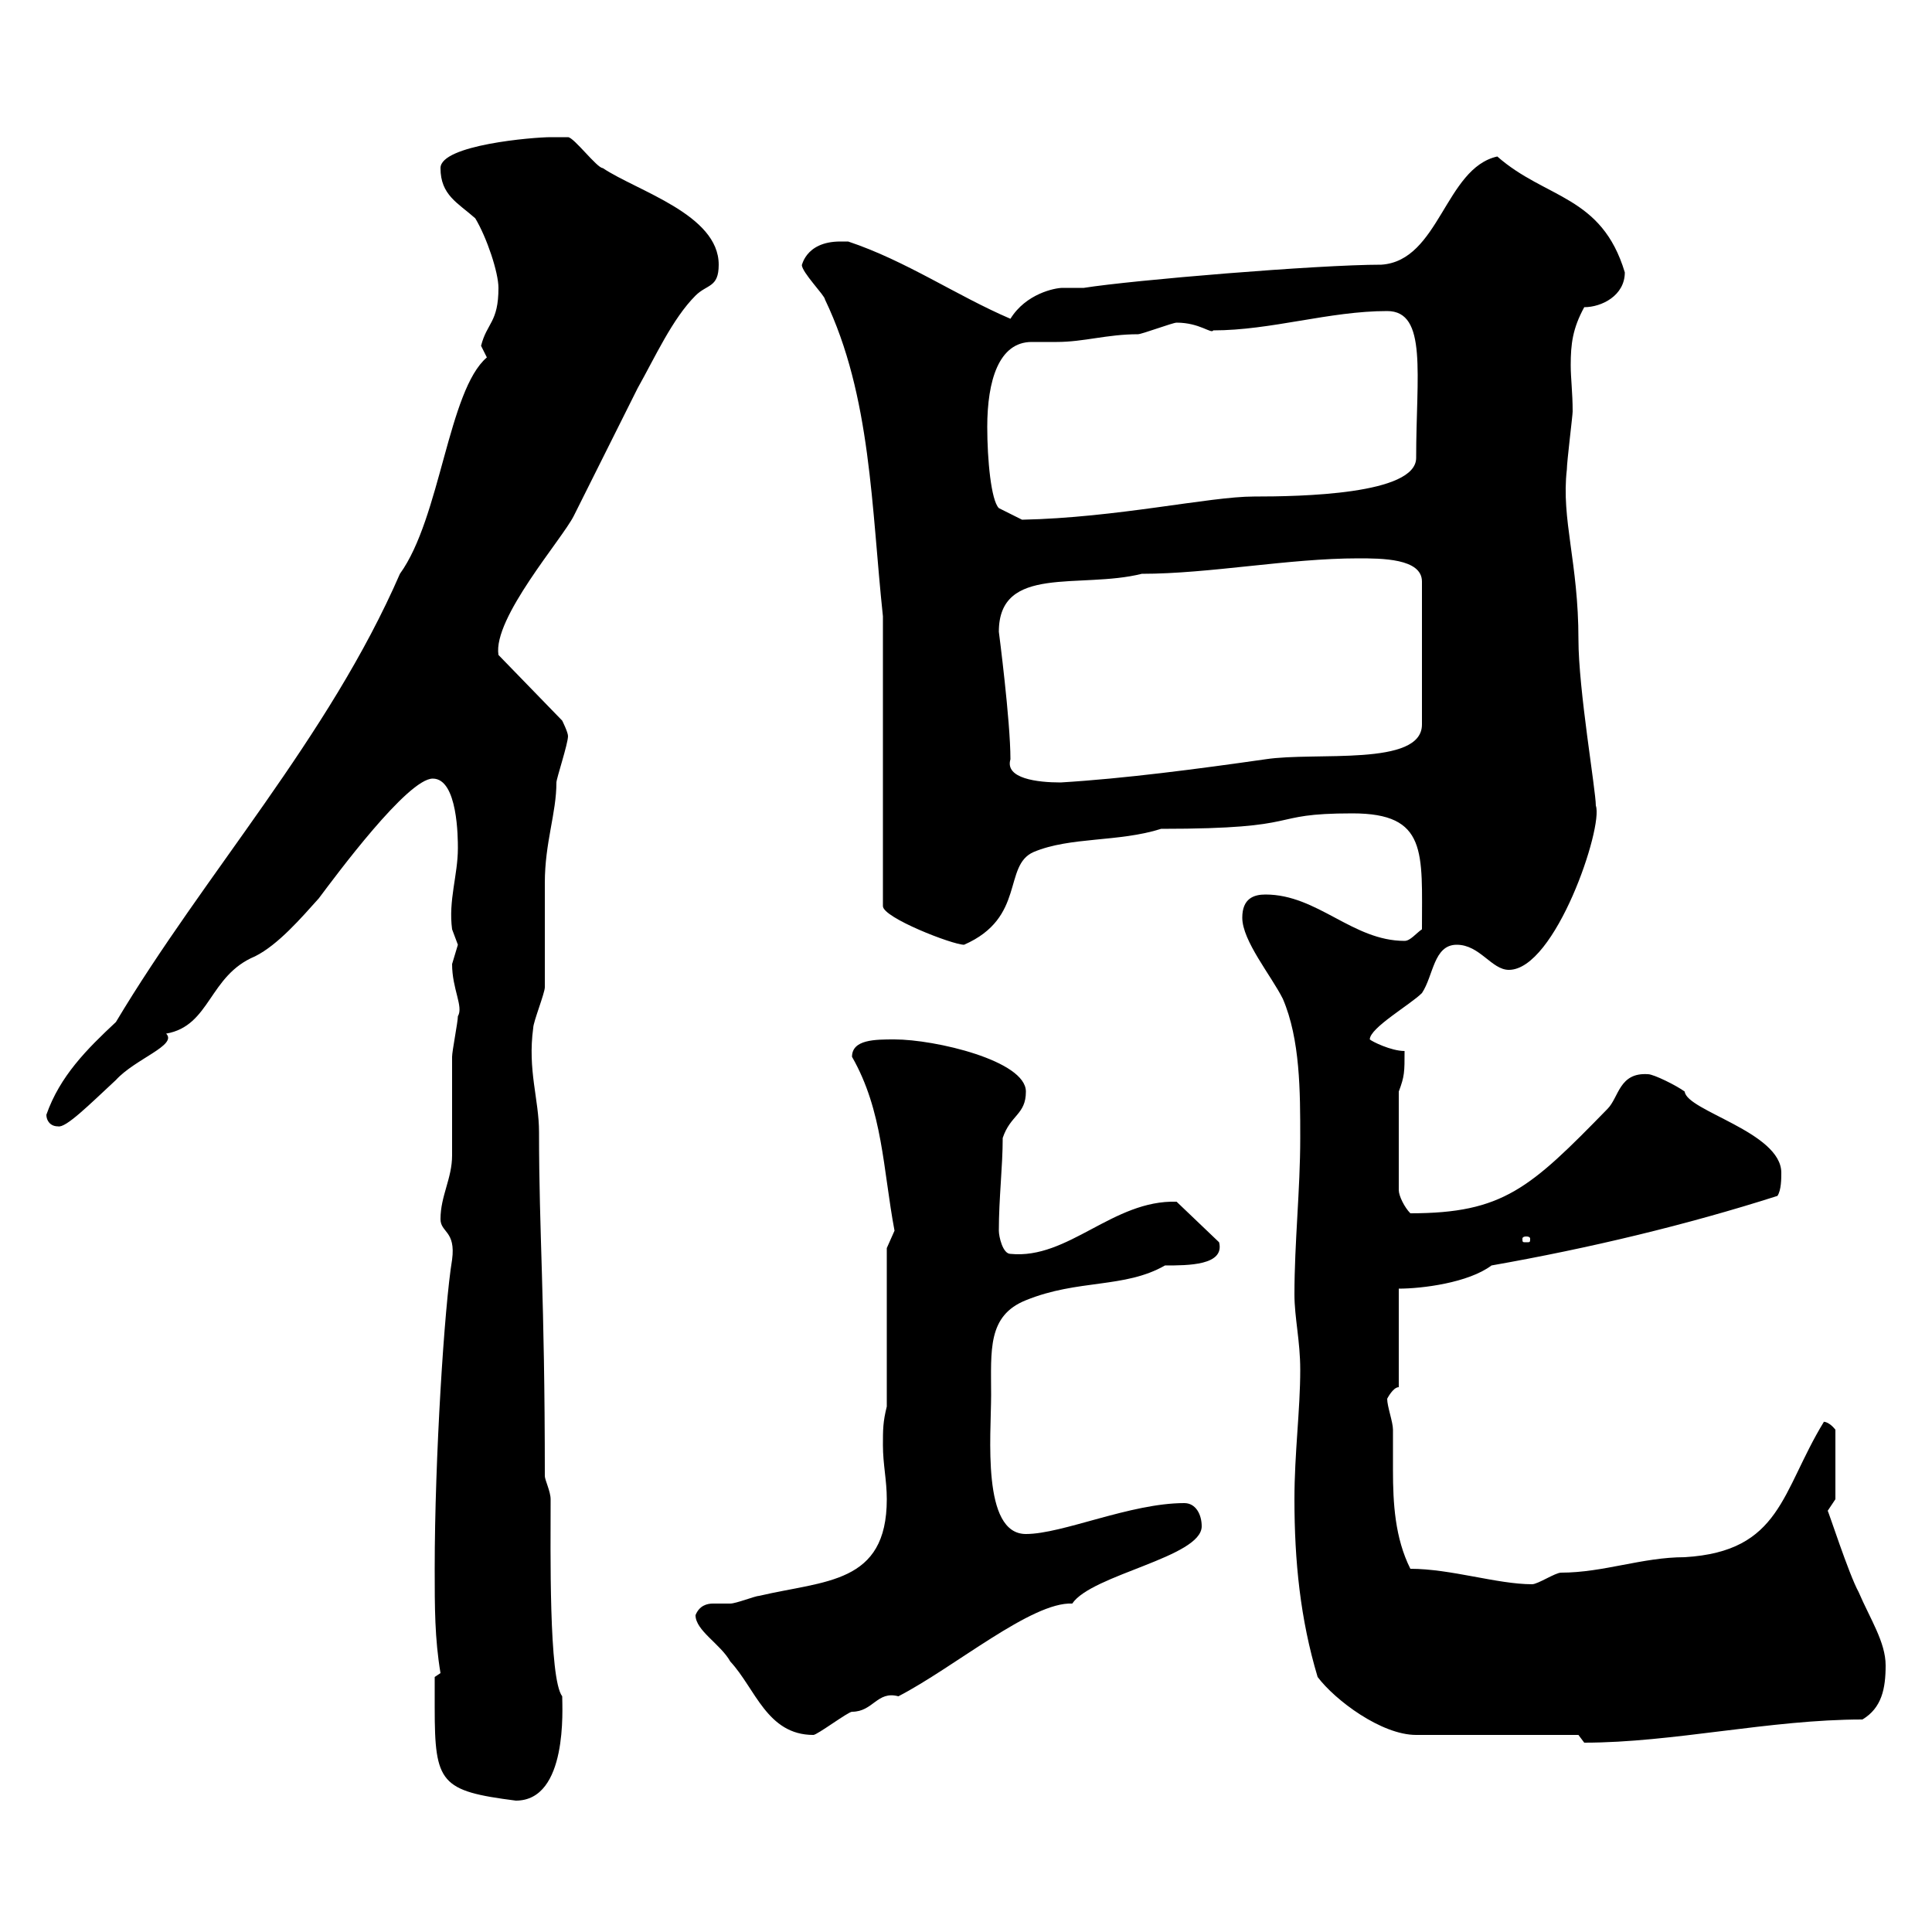 <svg xmlns="http://www.w3.org/2000/svg" xmlns:xlink="http://www.w3.org/1999/xlink" width="300" height="300"><path d="M67.50 265.20C67.50 276.90 68.40 278.10 80.10 279.60C88.20 279.60 87.30 265.20 87.30 263.40C85.20 260.70 85.50 240.60 85.50 232.80C85.50 231.60 84.60 229.80 84.60 229.20C84.60 201 83.70 191.70 83.70 175.80C83.70 170.70 81.90 166.20 82.80 159.60C82.80 158.70 84.60 154.20 84.60 153.30C84.60 151.50 84.60 138.90 84.60 137.10C84.60 130.80 86.40 126.30 86.40 121.50C86.40 120.90 88.20 115.50 88.20 114.30C88.20 113.70 87.30 111.90 87.30 111.90L77.40 101.70C76.50 96 87.30 83.70 89.10 80.10C90 78.30 98.10 62.10 99 60.30C101.70 55.50 104.40 49.50 108 45.90C109.80 44.10 111.60 44.70 111.60 41.10C111.60 33.30 99 29.70 93.60 26.10C92.70 26.10 89.10 21.30 88.20 21.30C88.20 21.30 86.40 21.30 85.50 21.30C82.80 21.30 68.40 22.50 68.40 26.10C68.40 30.30 71.10 31.50 73.80 33.90C75.60 36.90 77.40 42.30 77.40 44.70C77.40 50.10 75.60 50.10 74.70 53.70C74.70 53.70 75.60 55.50 75.60 55.50C69.60 60.60 68.40 80.40 62.10 89.10C51 114.60 31.80 135.60 18 158.70C13.50 162.90 9.30 167.10 7.20 173.10C7.20 174 7.80 174.90 9 174.90C10.20 175.20 13.80 171.60 18 167.70C21 164.40 27.60 162.30 25.80 160.50C32.70 159.30 32.40 151.50 39.60 148.50C43.20 146.70 46.80 142.50 49.50 139.50C52.20 135.90 63.30 120.90 67.20 120.90C71.10 120.90 71.10 130.20 71.10 131.70C71.10 135.90 69.60 139.80 70.20 144.30C70.20 144.30 71.10 146.70 71.10 146.70C71.10 146.70 70.20 149.70 70.20 149.70C70.20 153.60 72 156.30 71.10 157.80C71.10 158.70 70.20 163.20 70.20 164.10C70.20 165.90 70.20 177.60 70.20 179.40C70.20 183 68.40 185.70 68.40 189.30C68.40 191.40 70.80 191.10 70.20 195.60C69 202.80 67.50 226.50 67.50 243.60C67.50 249.60 67.50 254.40 68.40 259.80L67.50 260.40C67.50 260.40 67.50 264 67.50 265.20ZM245.10 269.40L246 270.60C259.80 270.60 274.80 267 289.20 267C292.20 265.20 292.80 262.20 292.80 258.60C292.80 255 290.40 251.40 288.60 247.20C287.10 244.50 283.80 234.30 283.80 234.60C283.80 234.60 285 232.80 285 232.80L285 222C283.80 220.50 282.90 220.80 283.20 220.80C276.60 231.60 276.60 240.90 261.60 241.80C255 241.80 249 244.20 242.40 244.20C241.50 244.20 238.80 246 237.90 246C232.50 246 225.30 243.60 219 243.60C216.60 238.80 216.30 233.40 216.30 228.30C216.30 226.20 216.30 224.10 216.30 222C216.30 220.80 215.40 218.40 215.40 217.20C215.40 217.20 216.30 215.40 217.20 215.40L217.20 200.10C220.80 200.10 228 199.20 231.60 196.50C246.90 193.80 261.90 190.20 276 185.70C276.60 184.80 276.60 183 276.60 182.10C276.60 175.80 261.90 172.50 261.60 169.50C260.40 168.60 256.80 166.80 255.90 166.80C251.40 166.50 251.40 170.40 249.60 172.20C237.60 184.50 233.40 188.40 219 188.40C218.10 187.50 217.20 185.70 217.20 184.80L217.20 169.50C218.10 167.10 218.10 166.50 218.10 163.20C216 163.20 213 161.70 212.70 161.40C212.70 159.60 219 156 220.80 154.20C222.60 151.50 222.60 146.70 226.20 146.70C229.80 146.70 231.60 150.60 234.30 150.60C241.50 150.60 249 128.40 247.80 125.10C247.80 122.70 245.10 107.10 245.10 99.30C245.10 87.30 242.40 80.70 243.30 72.90C243.30 71.70 244.20 64.50 244.20 63.90C244.20 60.90 243.90 58.80 243.90 56.70C243.90 53.40 244.20 51 246 47.70C248.70 47.70 252.30 45.90 252.30 42.30C248.70 30.30 240 30.90 232.50 24.30C224.40 26.10 223.50 40.50 214.50 41.10C204.60 41.10 175.80 43.50 168.30 44.70C167.40 44.70 166.20 44.70 165 44.70C163.80 44.70 159.30 45.60 156.90 49.50C148.50 45.90 140.70 40.50 131.70 37.50C131.70 37.50 131.70 37.50 130.50 37.50C124.80 37.50 124.50 41.70 124.50 41.10C124.50 42.30 128.10 45.90 128.10 46.50C135.30 61.50 135.30 78.90 137.10 95.70L137.10 140.70C137.10 142.50 147.90 146.70 149.70 146.70C159.30 142.50 155.70 134.40 160.50 132.30C166.20 129.90 173.70 130.80 180.30 128.70C203.40 128.70 196.20 126.30 210 126.30C221.70 126.30 220.80 132.30 220.80 144.30C219.90 144.90 219 146.10 218.10 146.10C210 146.10 204.60 138.90 196.50 138.90C194.70 138.90 192.90 139.50 192.90 142.50C192.90 146.10 197.40 151.50 199.20 155.10C201.90 161.40 201.90 169.50 201.90 176.70C201.90 184.80 201 192.90 201 201C201 204.60 201.90 208.20 201.90 212.70C201.90 219 201 225.60 201 232.80C201 242.40 201.90 251.40 204.60 260.40C207.30 264 214.50 269.40 219.90 269.40ZM108 250.80C108 253.20 111.90 255.30 113.40 258C117.30 262.20 119.10 269.40 126.30 269.40C126.90 269.40 131.70 265.80 132.30 265.80C135.60 265.80 136.20 262.50 139.50 263.40C148.20 258.90 160.20 248.70 166.50 249C169.50 244.50 186.60 241.80 186.60 237C186.60 235.20 185.70 233.40 183.90 233.40C175.50 233.40 165 238.20 159.30 238.20C152.40 238.20 153.90 222.90 153.90 216.60C153.90 209.70 153.30 204.30 159.30 201.90C167.40 198.60 174.60 200.10 180.90 196.50C184.50 196.50 190.20 196.50 189.30 192.90L182.70 186.60C172.80 186.30 165.90 195.60 156.90 194.70C155.70 194.70 155.10 192 155.10 191.10C155.10 186 155.70 181.20 155.70 176.70C156.90 173.10 159.30 173.10 159.30 169.50C159.30 164.70 145.20 161.40 138.90 161.40C135.90 161.40 132.30 161.40 132.30 164.10C137.10 172.50 137.10 181.50 138.90 191.10C138.90 191.10 137.70 193.80 137.70 193.80L137.70 218.40C137.10 220.80 137.10 222 137.10 224.40C137.10 227.40 137.70 229.80 137.70 232.80C137.70 246 128.10 245.40 117.90 247.80C117.30 247.80 114.30 249 113.40 249C112.50 249 111.60 249 110.70 249C109.80 249 108.60 249.30 108 250.80ZM237 192C237.60 192 237.60 192.30 237.60 192.30C237.60 192.90 237.60 192.90 237 192.90C236.40 192.90 236.40 192.90 236.40 192.30C236.40 192.30 236.40 192 237 192ZM156.90 117.90C156.90 111.90 155.10 98.10 155.10 98.10C155.10 87.60 167.70 91.50 177.30 89.10C187.80 89.10 200.10 86.70 210.90 86.70C214.50 86.70 220.80 86.70 220.80 90.30L220.80 112.50C220.80 119.10 204.30 116.70 196.50 117.90C186 119.40 174.60 120.90 164.70 121.50C161.10 121.50 156 120.90 156.90 117.90ZM153.30 66.30C153.30 59.10 155.10 53.10 160.20 53.10C161.10 53.10 162.60 53.10 164.10 53.10C168.30 53.10 171.90 51.90 176.70 51.90C177.30 51.90 182.10 50.10 182.70 50.10C186.30 50.10 188.10 51.90 188.40 51.30C197.40 51.30 206.40 48.30 215.40 48.30C221.70 48.30 219.90 58.20 219.90 71.10C219.90 76.80 201.90 77.10 194.70 77.10C187.80 77.10 173.40 80.40 158.70 80.70L155.10 78.90C153.90 77.70 153.30 71.40 153.30 66.30Z"/></svg>
